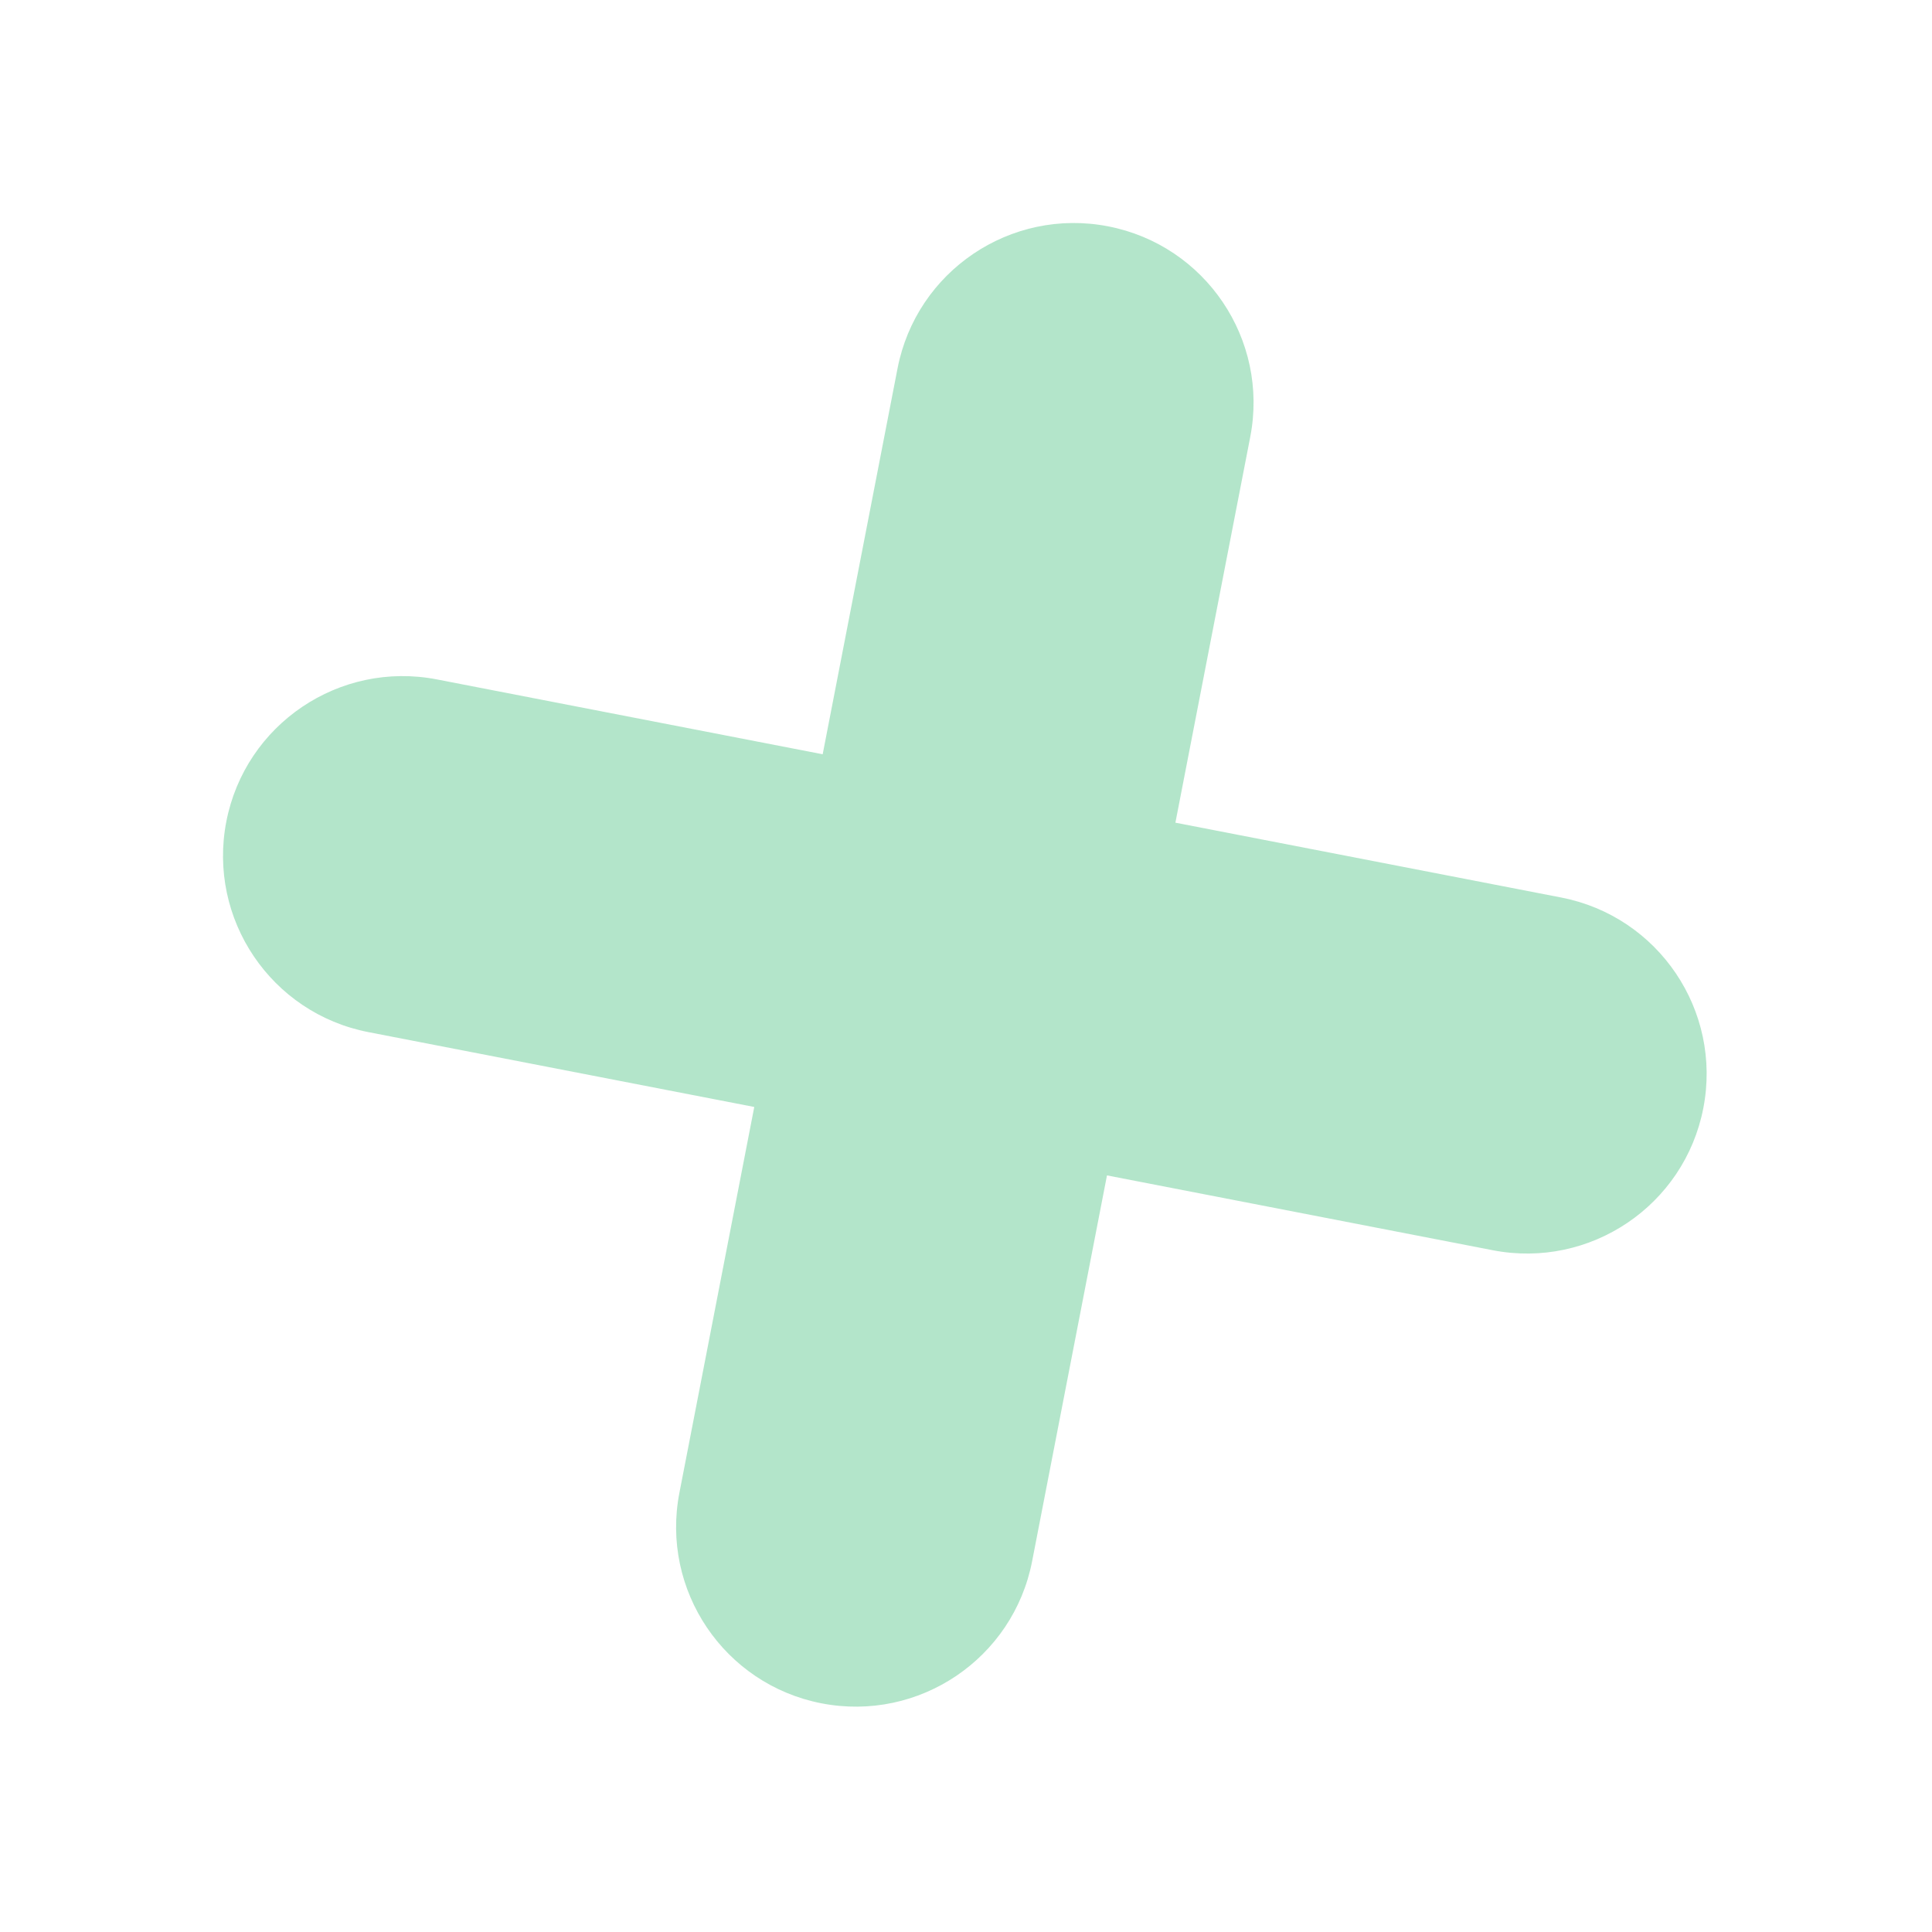 <svg width="143" height="143" viewBox="0 0 143 143" fill="none" xmlns="http://www.w3.org/2000/svg">
<g filter="url(#filter0_f_523_506)">
<path fill-rule="evenodd" clip-rule="evenodd" d="M60.809 126.075C68.019 127.473 74.997 122.763 76.395 115.553L81.935 86.999L110.489 92.538C117.698 93.937 124.676 89.227 126.075 82.017C127.473 74.808 122.763 67.83 115.554 66.431L86.999 60.892L92.539 32.338C93.937 25.128 89.227 18.151 82.017 16.752C74.808 15.353 67.83 20.064 66.432 27.273L60.892 55.828L32.338 50.288C25.129 48.89 18.151 53.6 16.752 60.809C15.354 68.019 20.064 74.997 27.273 76.395L55.828 81.934L50.288 110.489C48.89 117.698 53.6 124.676 60.809 126.075Z" fill="#80D4A7" fill-opacity="0.6"/>
</g>
<defs>
<filter id="filter0_f_523_506" x="0.506" y="0.506" width="141.814" height="141.814" filterUnits="userSpaceOnUse" color-interpolation-filters="sRGB">
<feFlood flood-opacity="0" result="BackgroundImageFix"/>
<feBlend mode="normal" in="SourceGraphic" in2="BackgroundImageFix" result="shape"/>
<feGaussianBlur stdDeviation="8" result="effect1_foregroundBlur_523_506"/>
</filter>
</defs>
</svg>
